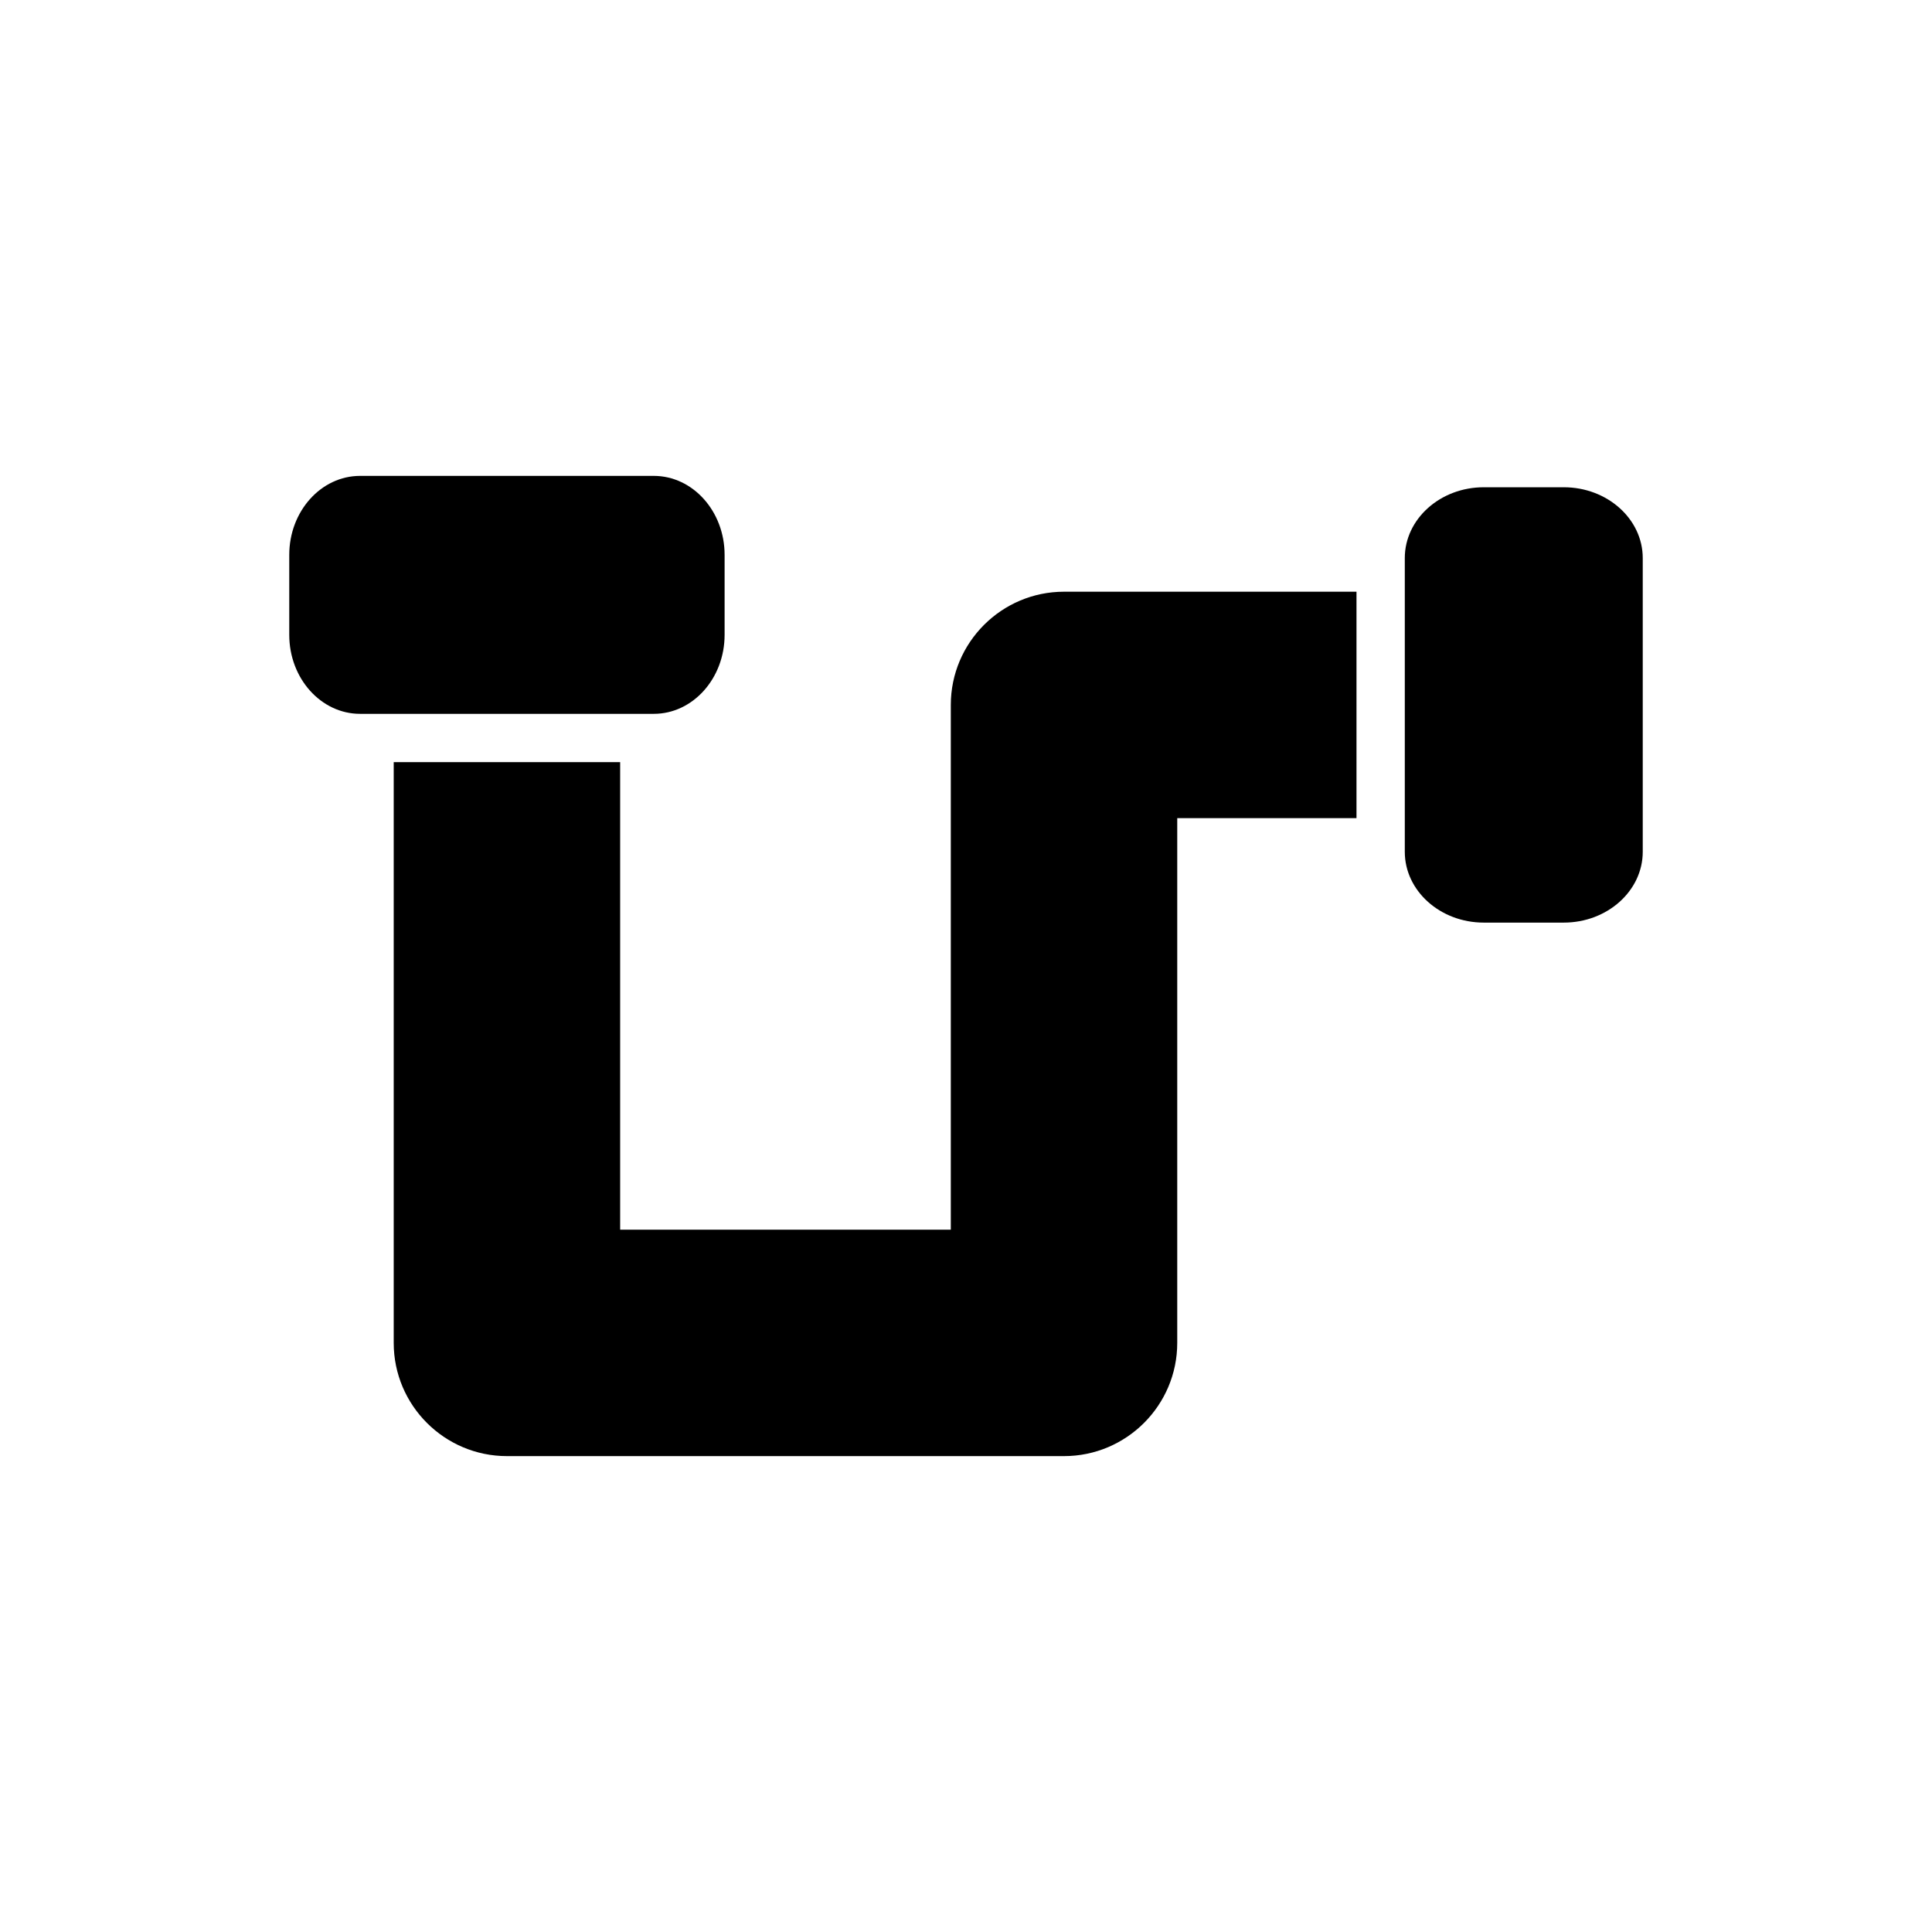 <svg xmlns="http://www.w3.org/2000/svg" xmlns:xlink="http://www.w3.org/1999/xlink" version="1.1" x="0px" y="0px" viewBox="0 0 2000 2000" enable-background="new 0 0 2000 2000" xml:space="preserve" aria-hidden="true" width="2000px" height="2000px"><defs><linearGradient class="cerosgradient" data-cerosgradient="true" id="CerosGradient_id0b71f2bbb" gradientUnits="userSpaceOnUse" x1="50%" y1="100%" x2="50%" y2="0%"><stop offset="0%" stop-color="#d1d1d1"/><stop offset="100%" stop-color="#d1d1d1"/></linearGradient><linearGradient/></defs><g><g><path d="M750.107,657.214v-82.822c0-45.078-32.885-81.752-73.305-81.752H372.74c-40.42,0-73.303,36.674-73.303,81.752v82.822    c0,45.078,32.883,81.751,73.303,81.751h304.063C717.223,738.965,750.107,702.292,750.107,657.214z"/></g><g><path d="M1618.811,504.405h-82.82c-45.078,0-81.752,32.884-81.752,73.303v304.064c0,40.419,36.674,73.303,81.752,73.303h82.82    c45.078,0,81.752-32.884,81.752-73.303V577.708C1700.563,537.289,1663.889,504.405,1618.811,504.405z"/></g><g><path d="M984.271,729.74v543.214H641.975V788.965H407.568v601.192c0,64.626,52.578,117.203,117.203,117.203h576.703    c64.625,0,117.203-52.577,117.203-117.203V846.943h185.561V612.538h-302.764C1036.848,612.538,984.271,665.114,984.271,729.74z"/></g></g></svg>